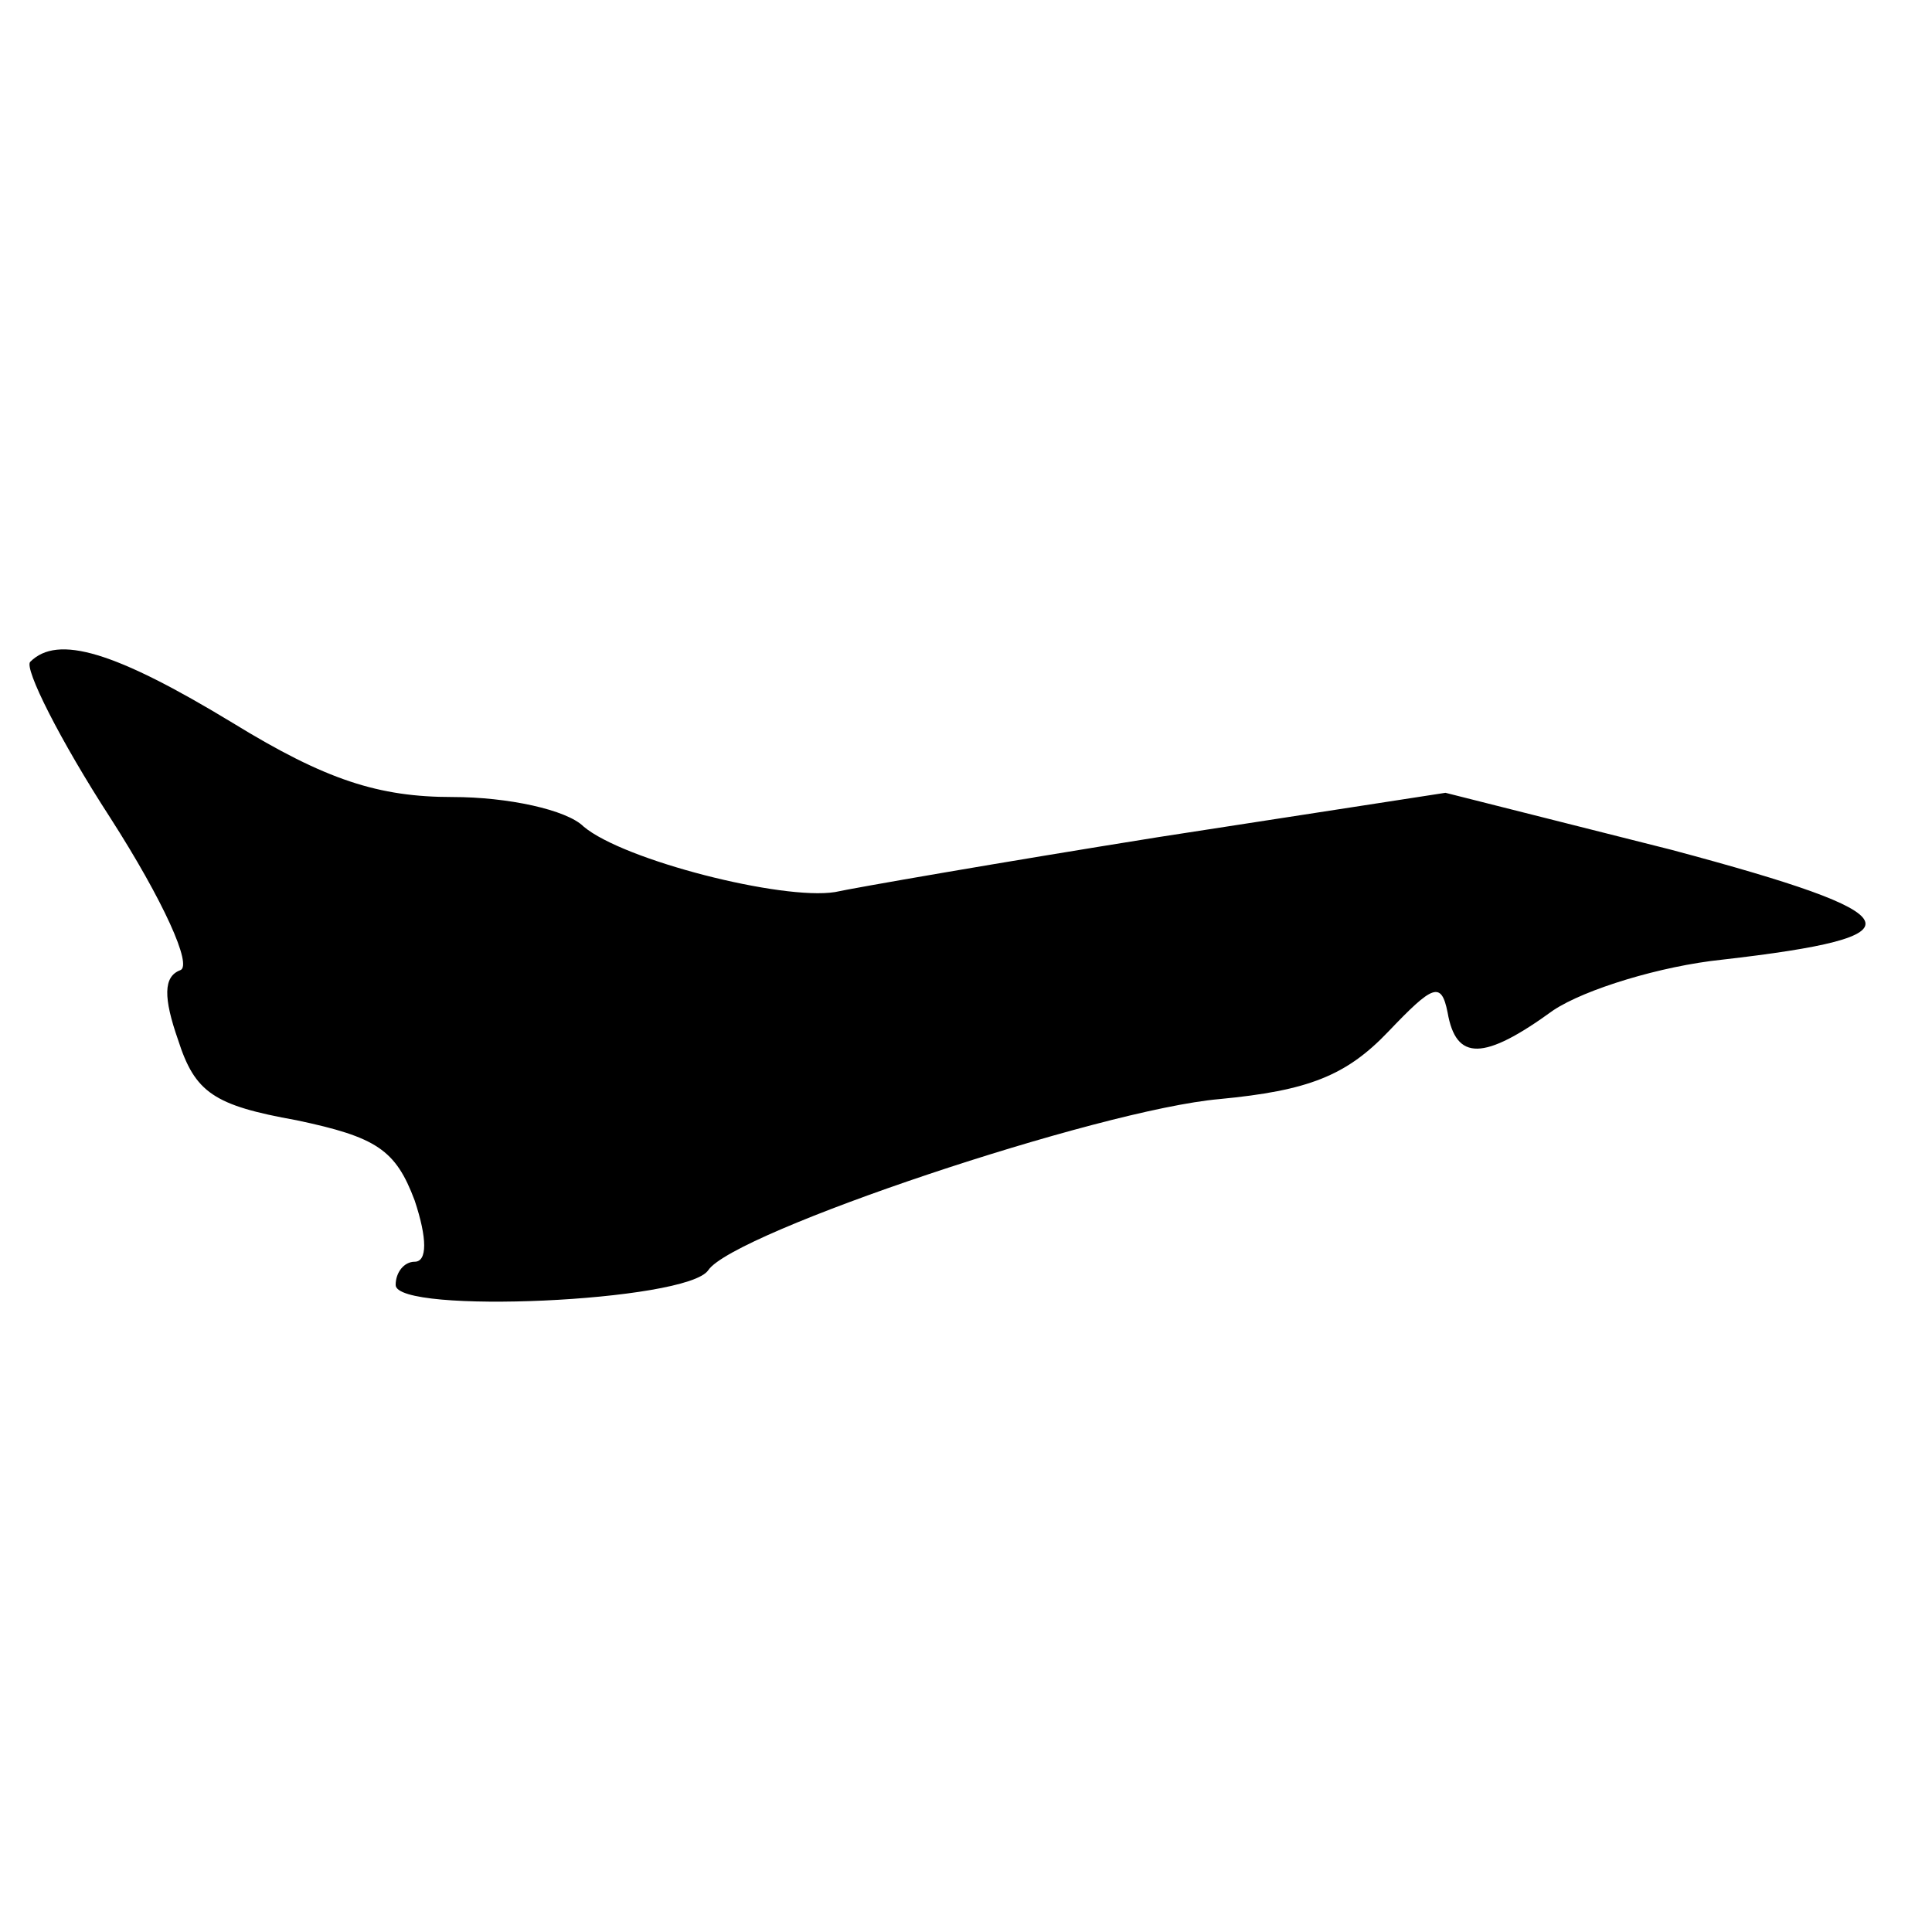 <?xml version="1.0" encoding="UTF-8"?>
<!-- Uploaded to: ICON Repo, www.svgrepo.com, Generator: ICON Repo Mixer Tools -->
<svg fill="#000000" width="800px" height="800px" version="1.1" viewBox="144 144 512 512" xmlns="http://www.w3.org/2000/svg">
 <path d="m152.01 319.39c-1.68 1.68 7.836 20.711 21.273 41.426 13.996 21.832 21.832 39.184 18.473 40.305-4.477 1.68-4.477 7.277-0.559 18.473 4.477 13.996 9.516 17.352 31.348 21.273 21.273 4.477 26.309 7.836 31.348 21.273 3.359 10.078 3.359 16.234 0 16.234-2.801 0-5.039 2.801-5.039 6.156 0 7.836 77.25 4.477 82.848-3.918 6.719-10.078 103.56-42.543 135.47-45.344 23.512-2.238 33.586-6.156 44.781-17.914 11.754-12.316 13.996-13.434 15.676-5.039 2.238 12.875 9.516 12.875 27.988-0.559 8.398-5.598 28.551-11.754 44.781-13.434 53.738-6.156 51.5-11.754-13.434-29.109l-59.898-15.113-76.133 11.754c-41.984 6.719-80.609 13.434-85.648 14.555-13.996 2.238-55.98-8.398-66.613-17.352-4.477-4.477-20.152-7.836-34.707-7.836-19.594 0-33.586-4.477-58.219-19.594-31.348-19.031-46.461-23.512-53.738-16.234z"/>
</svg>